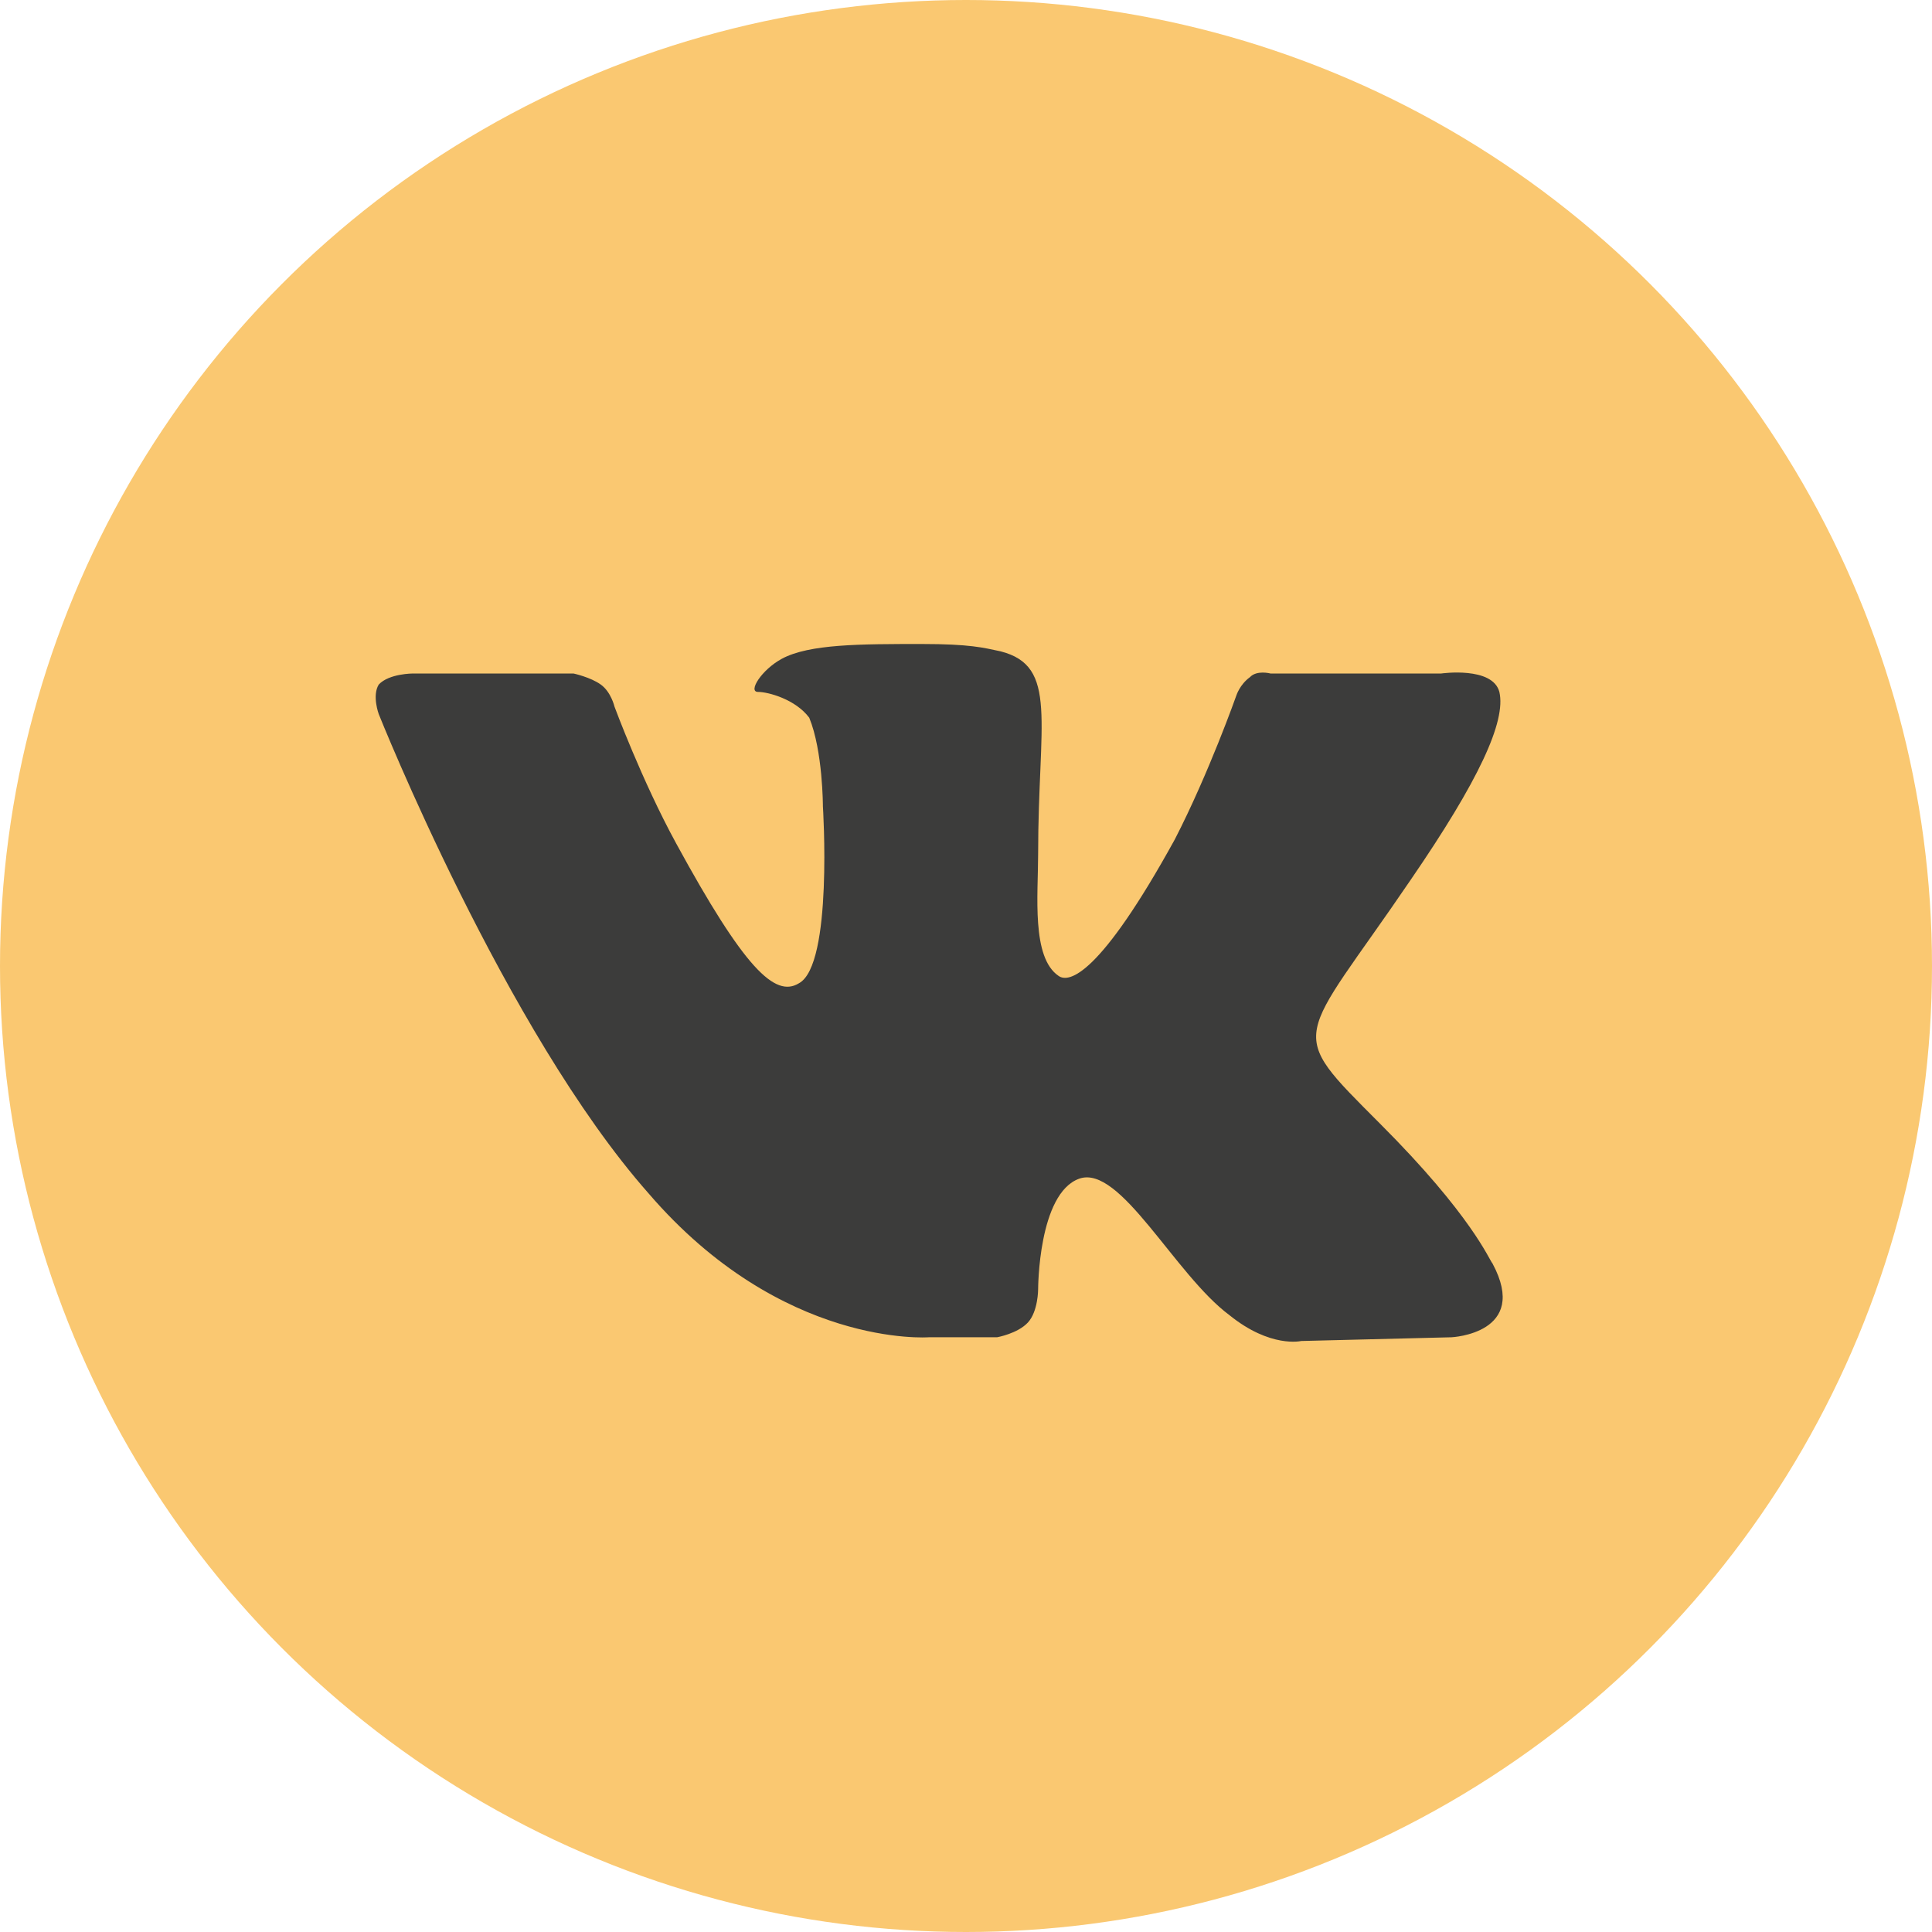 <?xml version="1.0" encoding="UTF-8"?> <svg xmlns="http://www.w3.org/2000/svg" width="30" height="30" viewBox="0 0 30 30" fill="none"> <circle cx="15" cy="15" r="15" fill="#FAC871"></circle> <path fill-rule="evenodd" clip-rule="evenodd" d="M14.422 20.765H15.483C15.483 20.765 15.802 20.708 15.961 20.536C16.12 20.364 16.12 20.021 16.12 20.021C16.12 20.021 16.12 18.532 16.757 18.303C17.393 18.074 18.242 19.792 19.091 20.422C19.728 20.937 20.205 20.823 20.205 20.823L22.539 20.765C22.539 20.765 23.759 20.708 23.176 19.62C23.123 19.563 22.858 18.876 21.425 17.444C19.94 15.955 20.152 16.241 21.903 13.665C22.964 12.119 23.388 11.203 23.282 10.744C23.176 10.344 22.38 10.458 22.38 10.458H19.728C19.728 10.458 19.515 10.401 19.409 10.515C19.25 10.63 19.197 10.802 19.197 10.802C19.197 10.802 18.773 12.004 18.242 13.035C17.075 15.154 16.598 15.268 16.438 15.154C16.014 14.867 16.12 13.894 16.12 13.264C16.12 11.203 16.438 10.344 15.537 10.114C15.271 10.057 15.059 10 14.316 10C13.361 10 12.566 10 12.141 10.229C11.823 10.401 11.611 10.744 11.77 10.744C11.929 10.744 12.353 10.859 12.566 11.145C12.778 11.661 12.778 12.52 12.778 12.52C12.778 12.52 12.937 14.982 12.406 15.268C12.035 15.497 11.558 15.039 10.497 13.092C9.966 12.119 9.542 10.973 9.542 10.973C9.542 10.973 9.489 10.744 9.329 10.63C9.17 10.515 8.905 10.458 8.905 10.458H6.412C6.412 10.458 6.04 10.458 5.881 10.63C5.775 10.802 5.881 11.088 5.881 11.088C5.881 11.088 7.844 16.012 10.072 18.532C12.141 20.937 14.422 20.765 14.422 20.765Z" fill="#3C3C3B"></path> </svg> 
